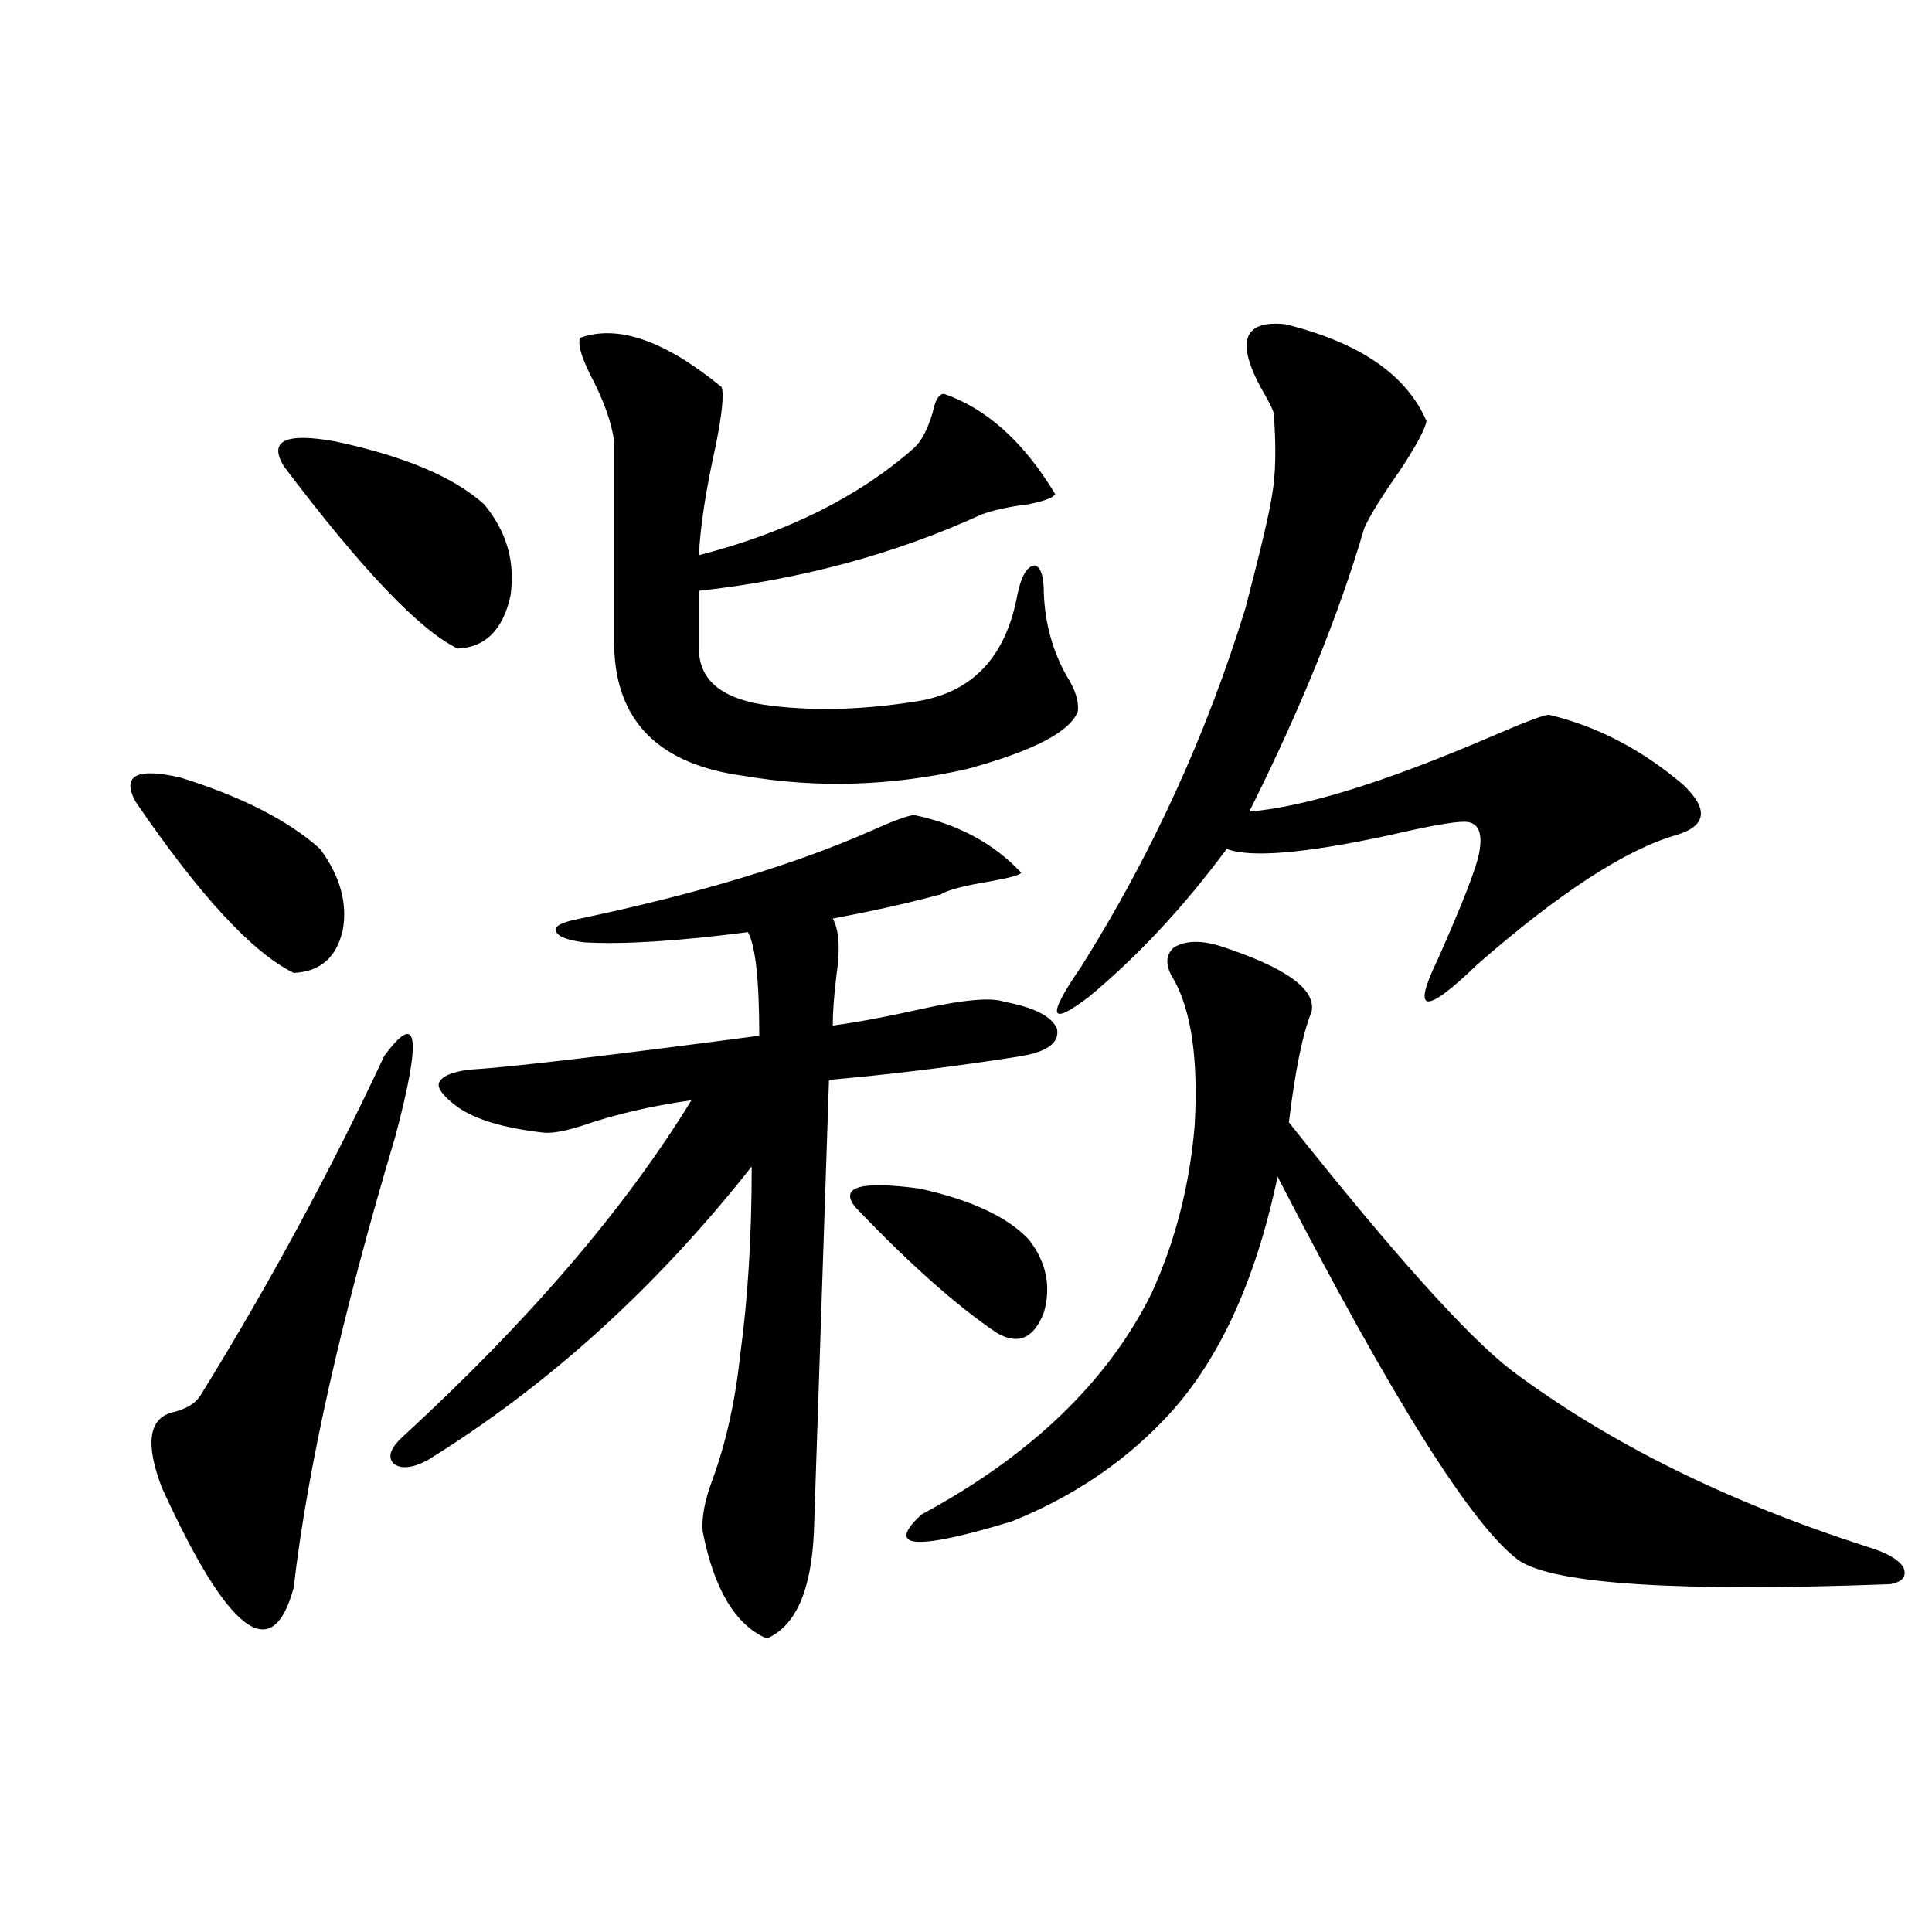 <?xml version="1.0" encoding="utf-8"?>
<!-- Generator: Adobe Illustrator 16.0.0, SVG Export Plug-In . SVG Version: 6.00 Build 0)  -->
<!DOCTYPE svg PUBLIC "-//W3C//DTD SVG 1.1//EN" "http://www.w3.org/Graphics/SVG/1.1/DTD/svg11.dtd">
<svg version="1.1" id="图层_1" xmlns="http://www.w3.org/2000/svg" xmlns:xlink="http://www.w3.org/1999/xlink" x="0px" y="0px"
	 width="1000px" height="1000px" viewBox="0 0 1000 1000" enable-background="new 0 0 1000 1000" xml:space="preserve">
<path d="M70.071,414.797c-7.164-13.472,0.641-17.578,23.414-12.305c31.859,9.971,55.929,22.275,72.193,36.914
	c10.396,14.063,14.299,28.125,11.707,42.188c-3.262,14.063-11.707,21.396-25.365,21.973
	C130.558,493.02,103.241,463.439,70.071,414.797z M198.849,546.633c17.561-24.019,19.512-10.244,5.854,41.309
	c-27.972,93.755-45.532,171.689-52.682,233.789c-11.066,41.007-33.825,23.73-68.291-51.855c-8.46-22.261-6.829-35.156,4.878-38.672
	c7.805-1.758,13.003-4.971,15.609-9.668C139.338,664.709,170.877,606.398,198.849,546.633z M147.143,241.652
	c-8.46-13.472,0.32-17.866,26.341-13.184c35.762,7.622,61.462,18.457,77.071,32.52c11.707,14.063,16.25,29.883,13.658,47.461
	c-3.902,17.578-13.018,26.67-27.316,27.246C217.385,326.33,187.462,294.978,147.143,241.652z M472.988,421.828
	c22.759,4.697,41.295,14.653,55.608,29.883c-0.655,1.182-5.854,2.637-15.609,4.395c-14.313,2.349-23.094,4.697-26.341,7.031
	c-0.655,0-1.951,0.303-3.902,0.879c-15.609,4.106-32.85,7.91-51.706,11.426c3.247,5.864,3.902,15.532,1.951,29.004
	c-1.311,10.547-1.951,19.336-1.951,26.367c13.003-1.758,28.612-4.683,46.828-8.789c21.463-4.683,35.441-5.85,41.95-3.516
	c15.609,2.939,24.71,7.622,27.316,14.063c1.296,7.031-4.878,11.729-18.536,14.063c-33.17,5.273-66.34,9.38-99.51,12.305
	l-7.805,233.789c-1.311,30.474-9.436,48.917-24.39,55.371c-16.265-7.031-27.316-25.488-33.17-55.371
	c-0.655-7.031,0.976-15.82,4.878-26.367c7.149-19.336,12.027-41.309,14.634-65.918c3.902-28.701,5.854-60.933,5.854-96.68
	c-49.435,62.705-105.363,113.379-167.801,152.051c-7.805,4.106-13.658,4.697-17.561,1.758c-3.262-3.516-1.631-8.198,4.878-14.063
	c65.029-59.766,114.784-117.773,149.265-174.023c-20.822,2.939-39.679,7.334-56.584,13.184c-9.115,2.939-15.944,4.106-20.487,3.516
	c-20.167-2.334-34.801-6.729-43.901-13.184c-7.164-5.273-10.411-9.365-9.756-12.305c1.296-3.516,6.494-5.85,15.609-7.031
	c20.152-1.167,70.242-7.031,150.24-17.578c0-28.701-1.951-46.582-5.854-53.613c-36.432,4.697-64.724,6.455-84.876,5.273
	c-9.115-1.167-13.993-3.213-14.634-6.152c-0.655-2.334,3.567-4.395,12.683-6.152c61.127-12.881,111.537-28.125,151.216-45.703
	C461.922,425.056,469.086,422.419,472.988,421.828z M300.31,174.855c19.512-7.031,43.901,1.47,73.169,25.488
	c1.296,3.516,0.32,13.486-2.927,29.883c-5.213,23.442-8.14,42.49-8.78,57.129c45.518-11.714,82.59-30.171,111.217-55.371
	c3.902-3.516,7.149-9.668,9.756-18.457c1.296-6.44,3.247-9.668,5.854-9.668c22.104,7.622,41.295,24.912,57.56,51.855
	c-0.655,1.758-5.213,3.516-13.658,5.273c-9.756,1.182-17.896,2.939-24.39,5.273c-44.877,20.518-93.656,33.701-146.338,39.551v29.883
	c0,15.82,11.052,25.488,33.17,29.004c24.055,3.516,50.73,2.939,79.998-1.758c28.612-4.683,45.853-23.14,51.706-55.371
	c1.951-9.365,4.878-14.351,8.78-14.941c3.247,0.591,4.878,5.576,4.878,14.941c0.641,15.244,4.543,29.307,11.707,42.188
	c4.543,7.031,6.494,13.184,5.854,18.457c-3.902,10.547-23.094,20.518-57.56,29.883c-39.023,8.789-77.406,9.971-115.119,3.516
	c-44.236-5.85-66.675-28.413-67.315-67.676V228.469c-1.311-9.956-5.533-21.67-12.683-35.156
	C300.63,183.947,298.999,177.795,300.31,174.855z M442.745,624.855c-8.46-10.547,2.592-13.76,33.17-9.668
	c26.661,5.864,45.518,14.653,56.584,26.367c9.101,11.729,11.707,24.321,7.805,37.793c-5.213,13.486-13.338,17.002-24.39,10.547
	C495.092,675.832,470.702,654.162,442.745,624.855z M631.033,489.504c34.466,11.138,50.396,22.563,47.804,34.277
	c-4.558,11.138-8.46,30.186-11.707,57.129c53.978,67.979,92.346,110.742,115.119,128.32
	c50.075,37.505,111.537,67.979,184.386,91.406c9.756,2.939,15.93,6.455,18.536,10.547c1.951,4.697-0.335,7.622-6.829,8.789
	c-109.921,4.106-173.989,0-192.19-12.305c-24.069-17.578-65.699-83.784-124.875-198.633
	c-11.707,55.674-31.554,97.861-59.511,126.563c-21.463,22.275-47.483,39.551-78.047,51.855
	c-50.09,15.244-65.699,14.063-46.828-3.516c56.584-30.459,96.248-68.555,119.021-114.258c12.348-26.943,19.832-55.947,22.438-87.012
	c1.951-33.975-1.631-59.175-10.731-75.586c-4.558-7.031-4.558-12.593,0-16.699C613.473,486.867,621.277,486.579,631.033,489.504z
	 M665.179,167.824c38.368,9.38,62.758,26.079,73.169,50.098c-0.655,4.106-5.213,12.607-13.658,25.488
	c-9.115,12.896-15.289,22.852-18.536,29.883c-13.018,44.536-32.85,93.467-59.511,146.777c28.612-2.334,70.242-15.229,124.875-38.672
	c17.561-7.607,27.637-11.426,30.243-11.426c24.71,5.864,47.804,17.881,69.267,36.035c13.658,12.896,12.348,21.685-3.902,26.367
	c-26.021,7.622-60.166,29.883-102.437,66.797c-27.316,26.367-34.146,25.488-20.487-2.637c13.003-29.292,20.152-47.749,21.463-55.371
	c1.951-10.547-0.655-15.82-7.805-15.82c-5.854,0-18.871,2.349-39.023,7.031c-43.581,9.38-71.553,11.729-83.9,7.031
	c-22.118,29.883-45.853,55.371-71.218,76.465c-20.822,15.82-22.118,10.547-3.902-15.82c36.417-58.008,64.709-119.819,84.876-185.449
	c7.805-29.883,12.348-49.219,13.658-58.008c1.951-10.547,2.271-24.609,0.976-42.188c0-1.167-1.311-4.092-3.902-8.789
	C639.158,178.083,642.405,165.49,665.179,167.824z"/>
</svg>
